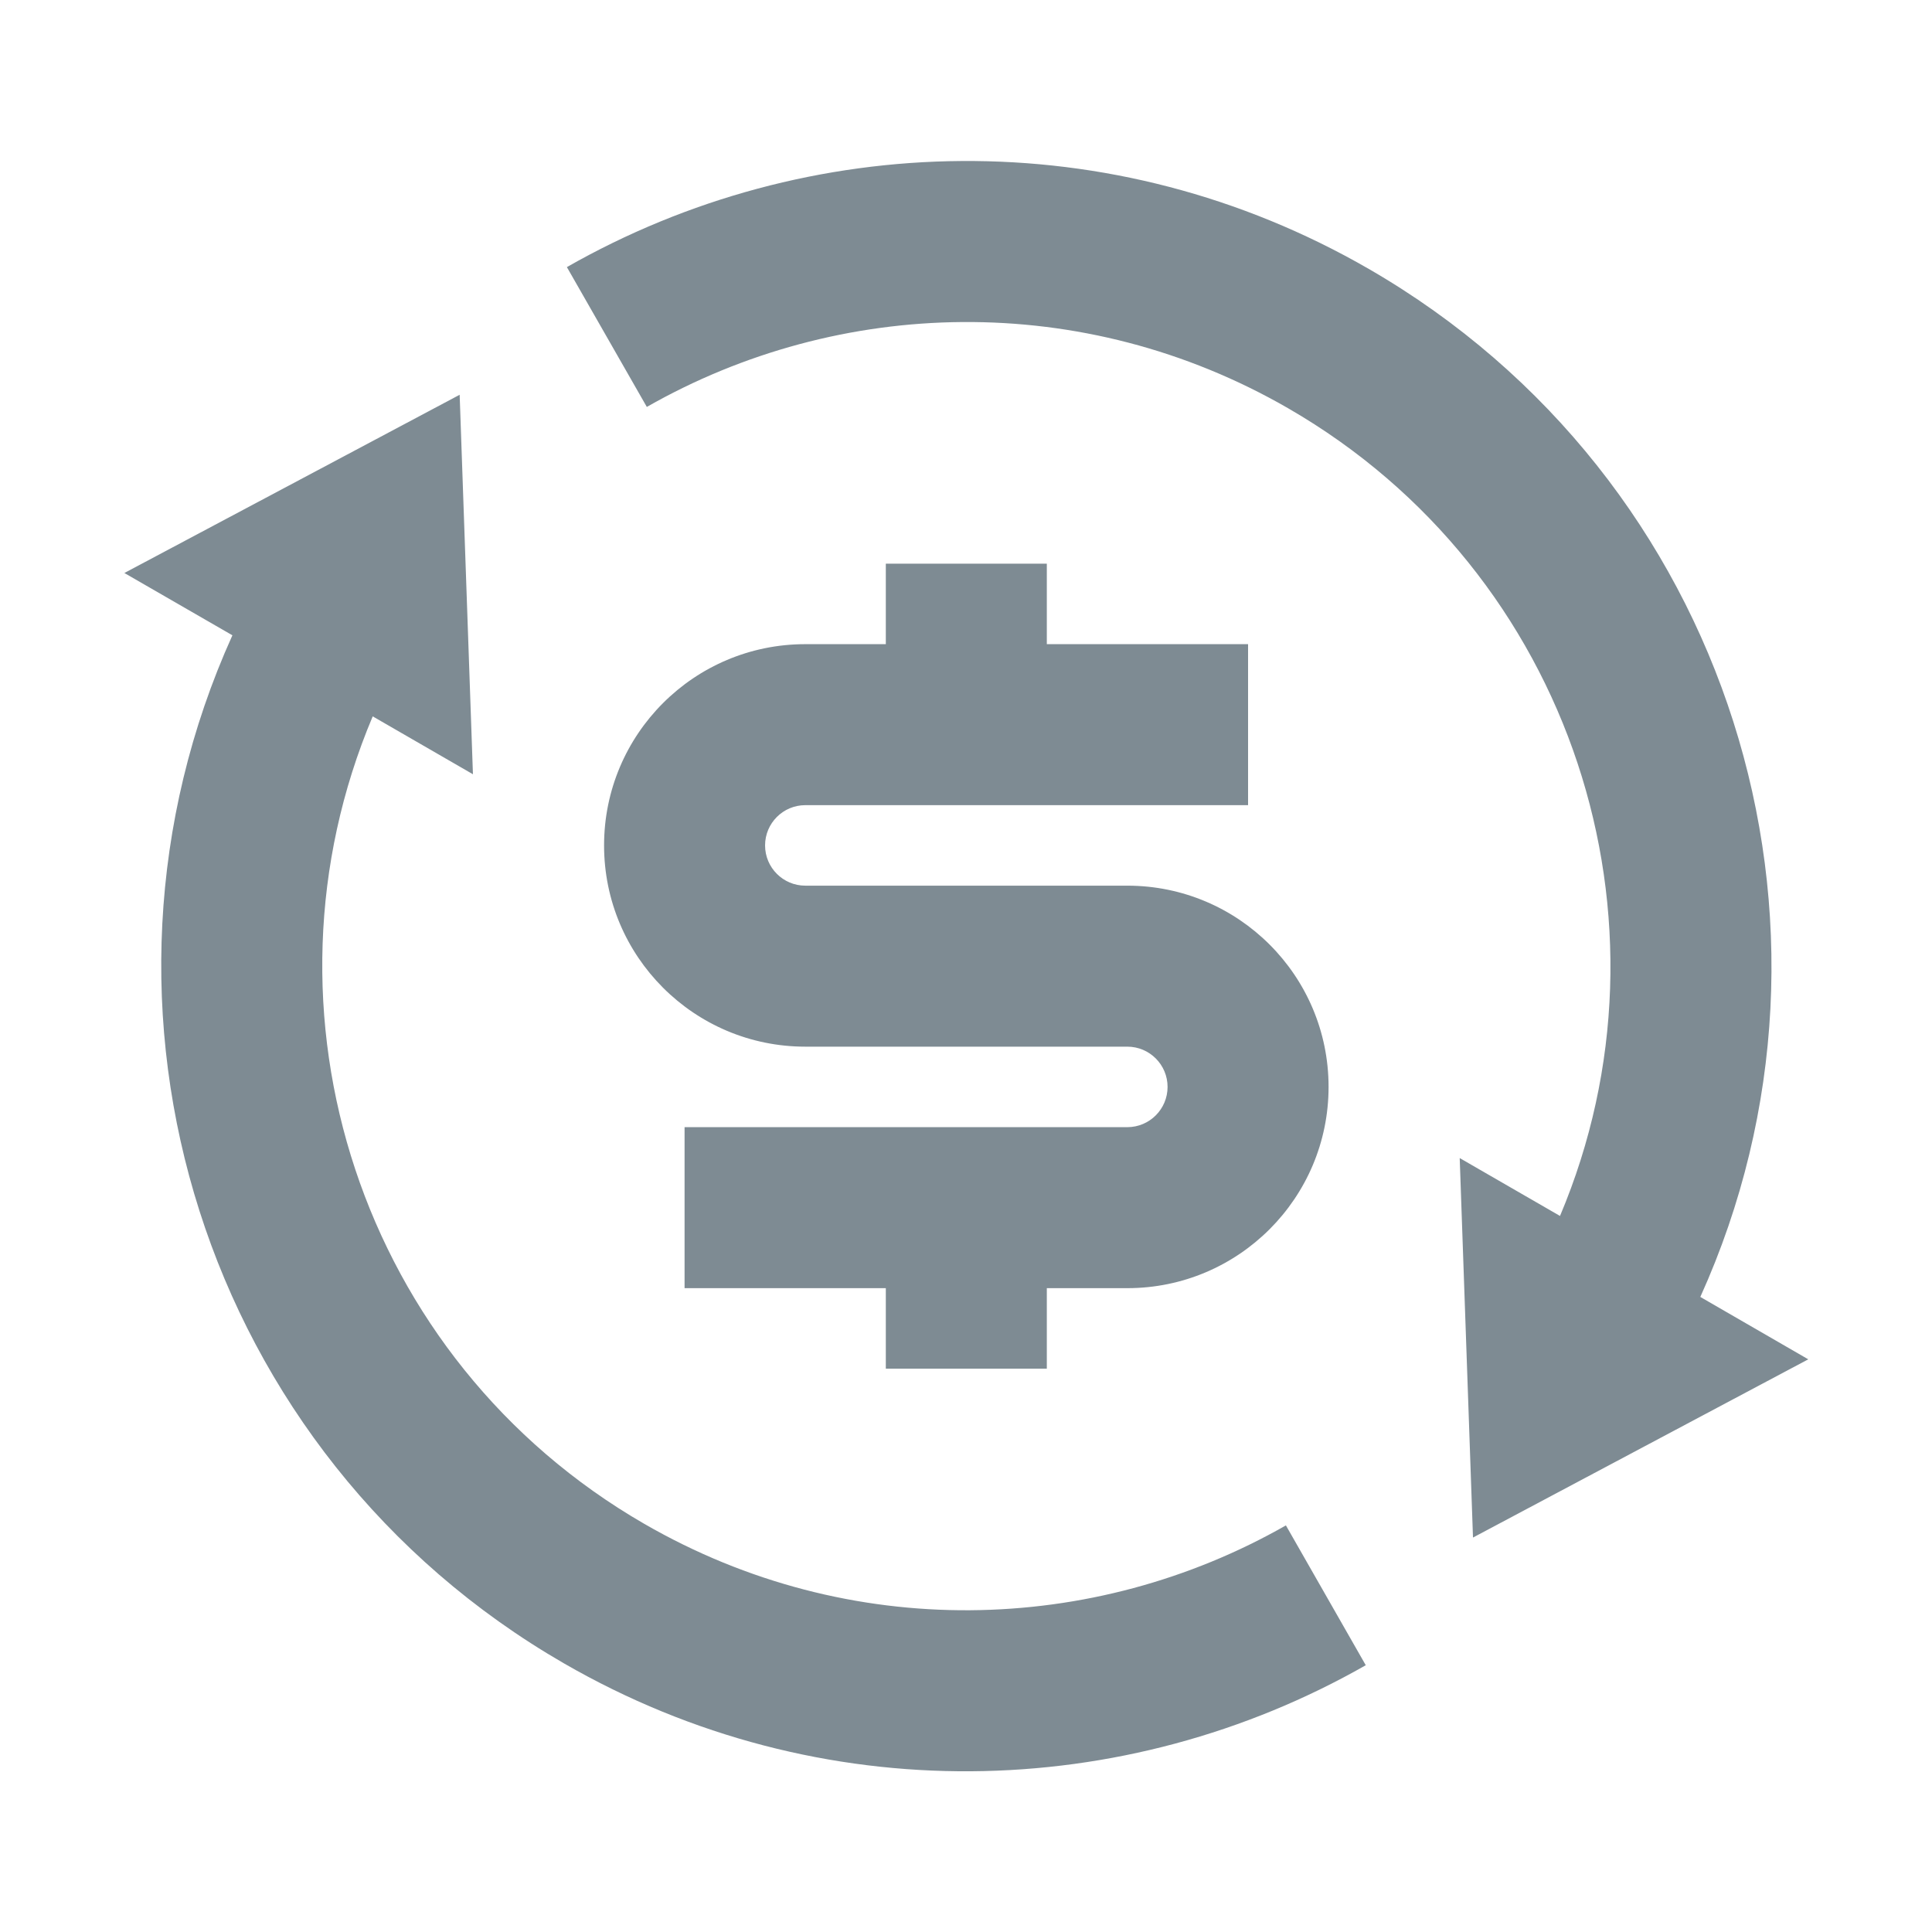 <svg width="24" height="24" viewBox="0 0 24 24" fill="none" xmlns="http://www.w3.org/2000/svg">
<path d="M19.379 15.105C20.926 11.441 19.537 7.113 16.004 5.073C13.451 3.599 10.423 3.693 8.035 5.055L7.042 3.318C10.028 1.615 13.813 1.499 17.004 3.341C21.495 5.934 23.214 11.484 21.122 16.111L22.463 16.886L18.298 19.1L18.133 14.386L19.379 15.105ZM4.63 8.899C3.083 12.562 4.471 16.89 8.004 18.93C10.557 20.404 13.585 20.311 15.974 18.949L16.966 20.686C13.98 22.388 10.196 22.505 7.004 20.662C2.514 18.069 0.795 12.52 2.887 7.892L1.545 7.118L5.71 4.904L5.875 9.618L4.63 8.899ZM8.504 14.002H14.004C14.28 14.002 14.504 13.778 14.504 13.502C14.504 13.226 14.28 13.002 14.004 13.002H10.004C8.623 13.002 7.504 11.882 7.504 10.502C7.504 9.121 8.623 8.002 10.004 8.002H11.004V7.002H13.004V8.002H15.504V10.002H10.004C9.728 10.002 9.504 10.226 9.504 10.502C9.504 10.778 9.728 11.002 10.004 11.002H14.004C15.385 11.002 16.504 12.121 16.504 13.502C16.504 14.882 15.385 16.002 14.004 16.002H13.004V17.002H11.004V16.002H8.504V14.002Z" fill="#7E8B93"/>
</svg>
